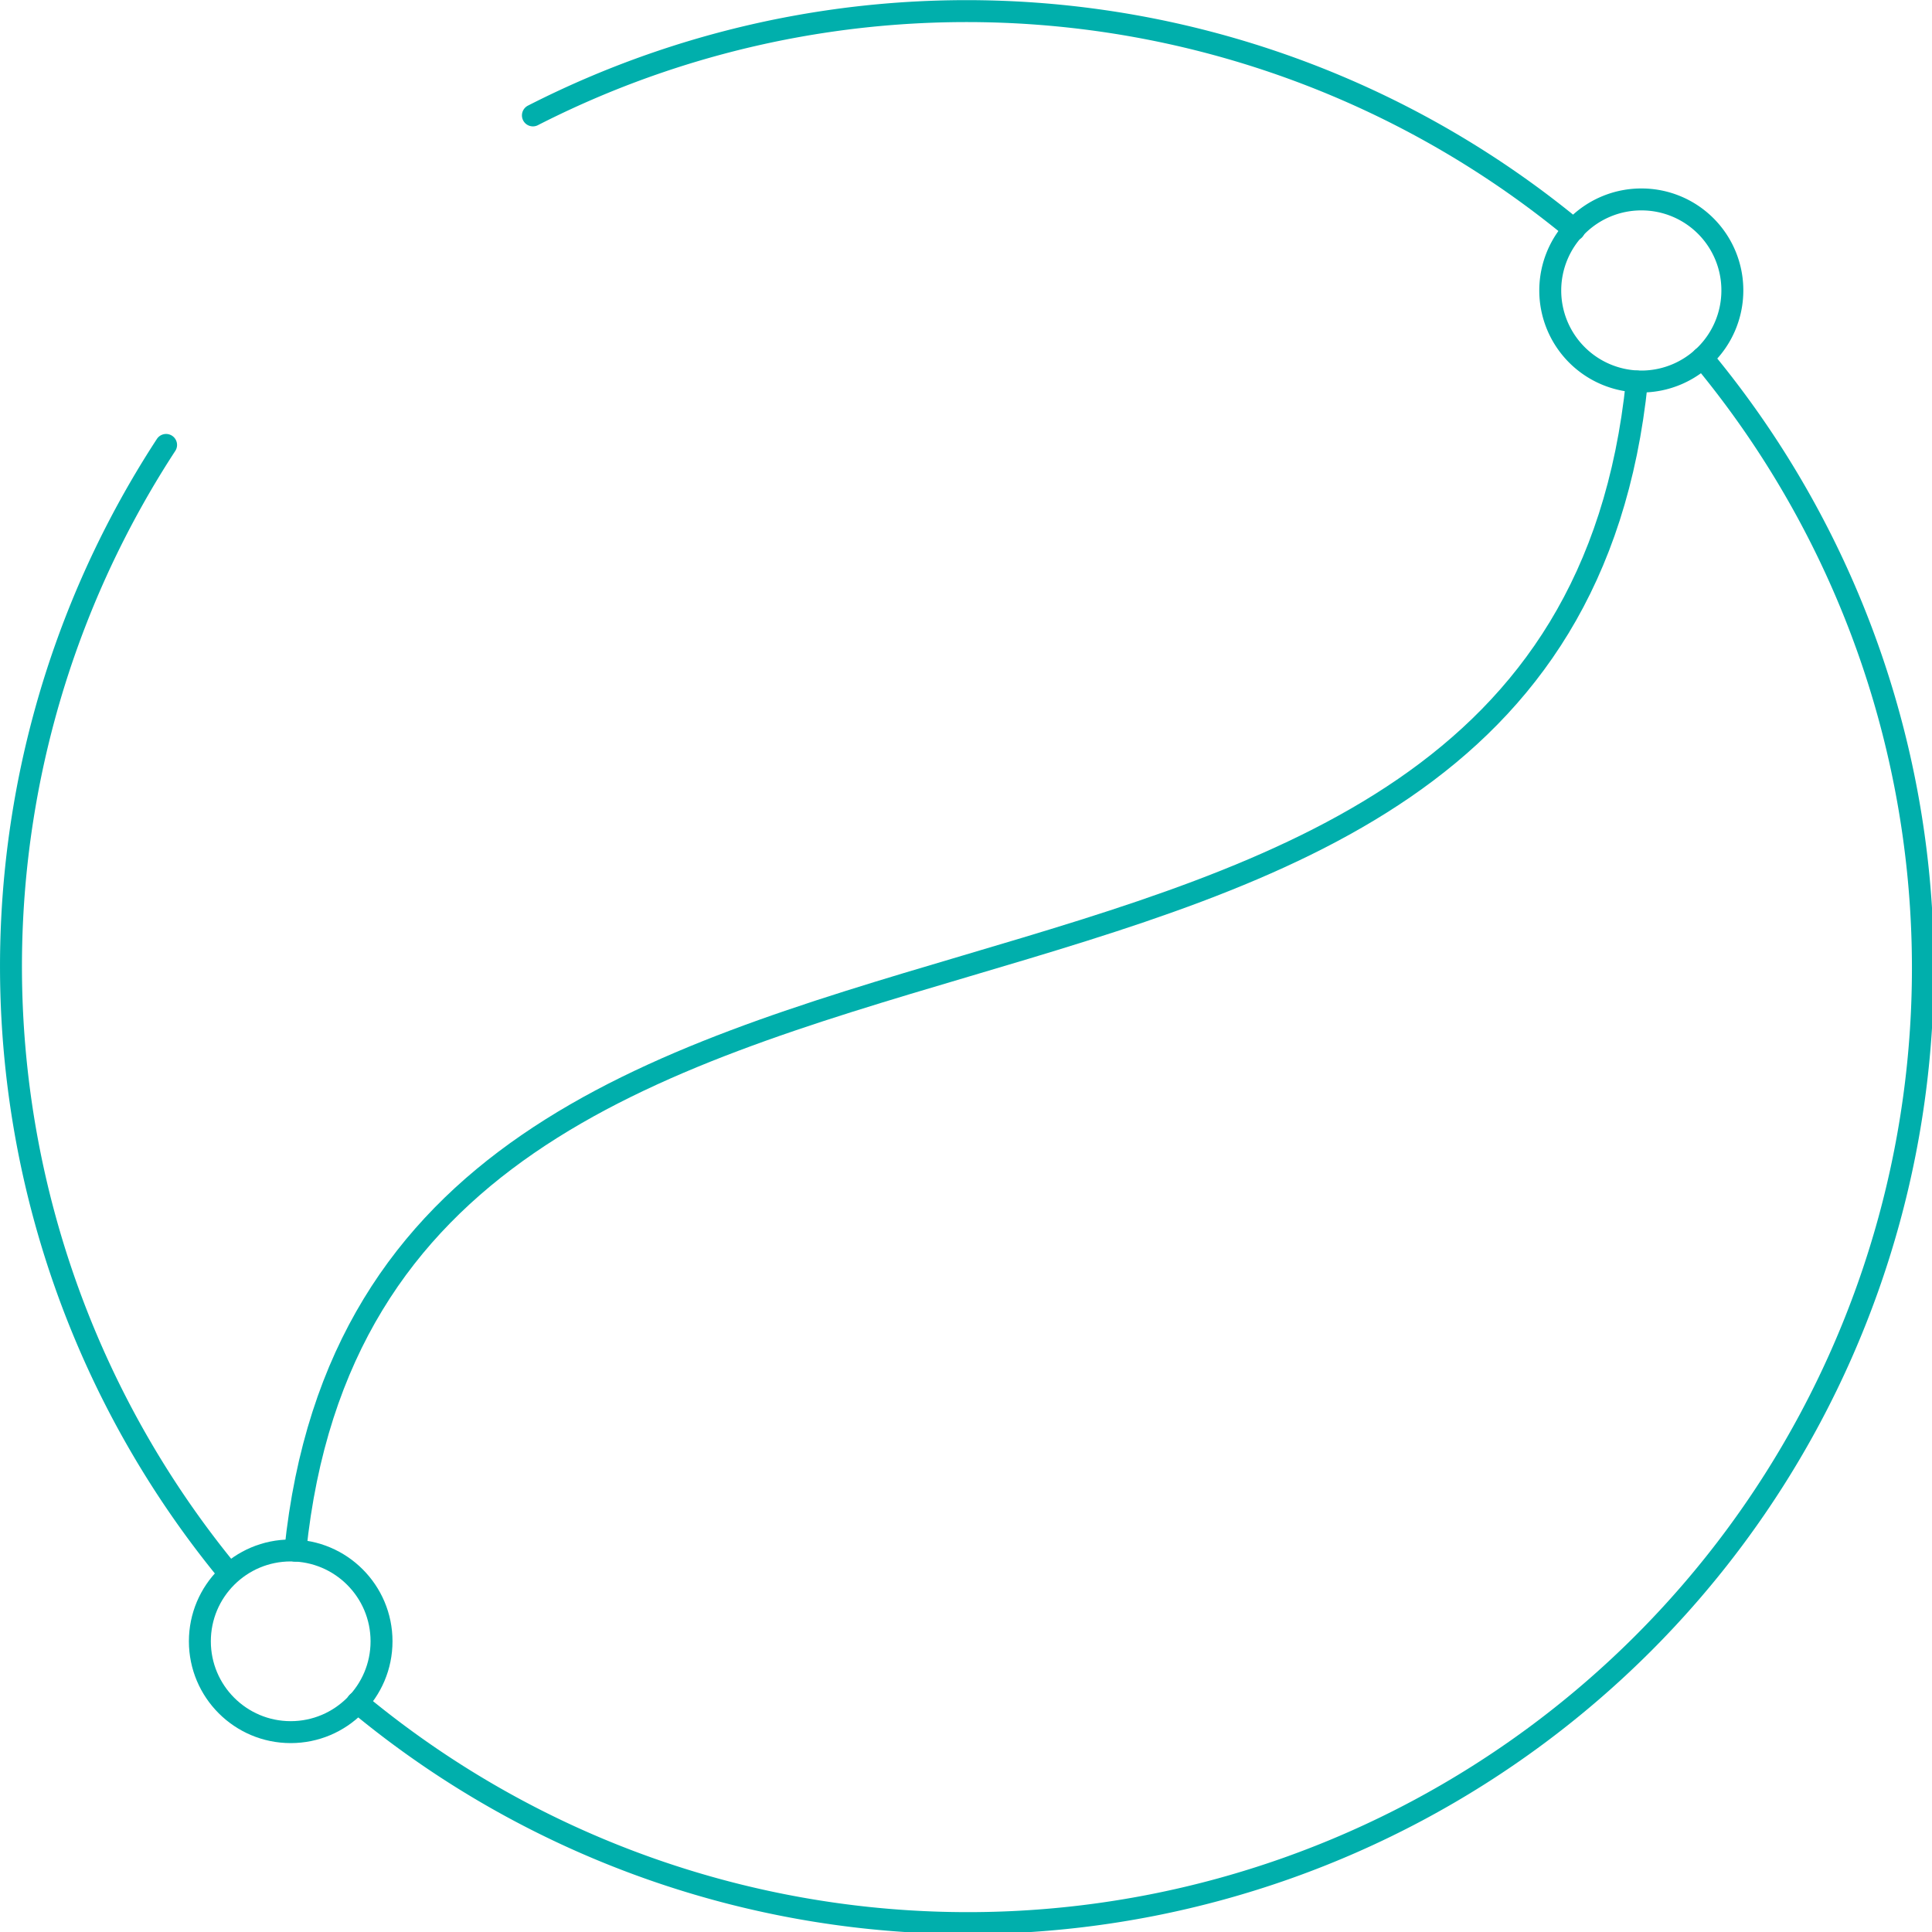 <svg width="150" height="150" id="Ebene_1" data-name="Ebene 1" xmlns="http://www.w3.org/2000/svg" xmlns:xlink="http://www.w3.org/1999/xlink" viewBox="0 0 88.06 88.06"><defs><style>.cls-1,.cls-3{fill:none;}.cls-2{clip-path:url(#clip-path);}.cls-3{stroke:#00afac;stroke-linecap:round;stroke-linejoin:round;}</style><clipPath id="clip-path" transform="translate(-0.71 -0.91)"><rect class="cls-1" x="-44.02" y="-36.69" width="174.13" height="174.13"/></clipPath></defs><g class="cls-2"><path class="cls-3" d="M79.67,14.17A4.15,4.15,0,1,1,75.53,10,4.14,4.14,0,0,1,79.67,14.17Z" transform="translate(-0.71 -0.91)"/><circle class="cls-3" cx="13.25" cy="74.81" r="4.14"/><path class="cls-3" d="M72.46,11.38A43.47,43.47,0,0,0,25,6.17" transform="translate(-0.71 -0.91)"/><path class="cls-3" d="M17,78.51A43.53,43.53,0,0,0,78.31,17.22" transform="translate(-0.71 -0.91)"/><path class="cls-3" d="M8.28,21.19a43.49,43.49,0,0,0,2.87,51.44" transform="translate(-0.71 -0.91)"/><path class="cls-3" d="M75.32,18.3c-3.72,36.27-57.43,17-61.15,53.29" transform="translate(-0.71 -0.91)"/></g></svg>